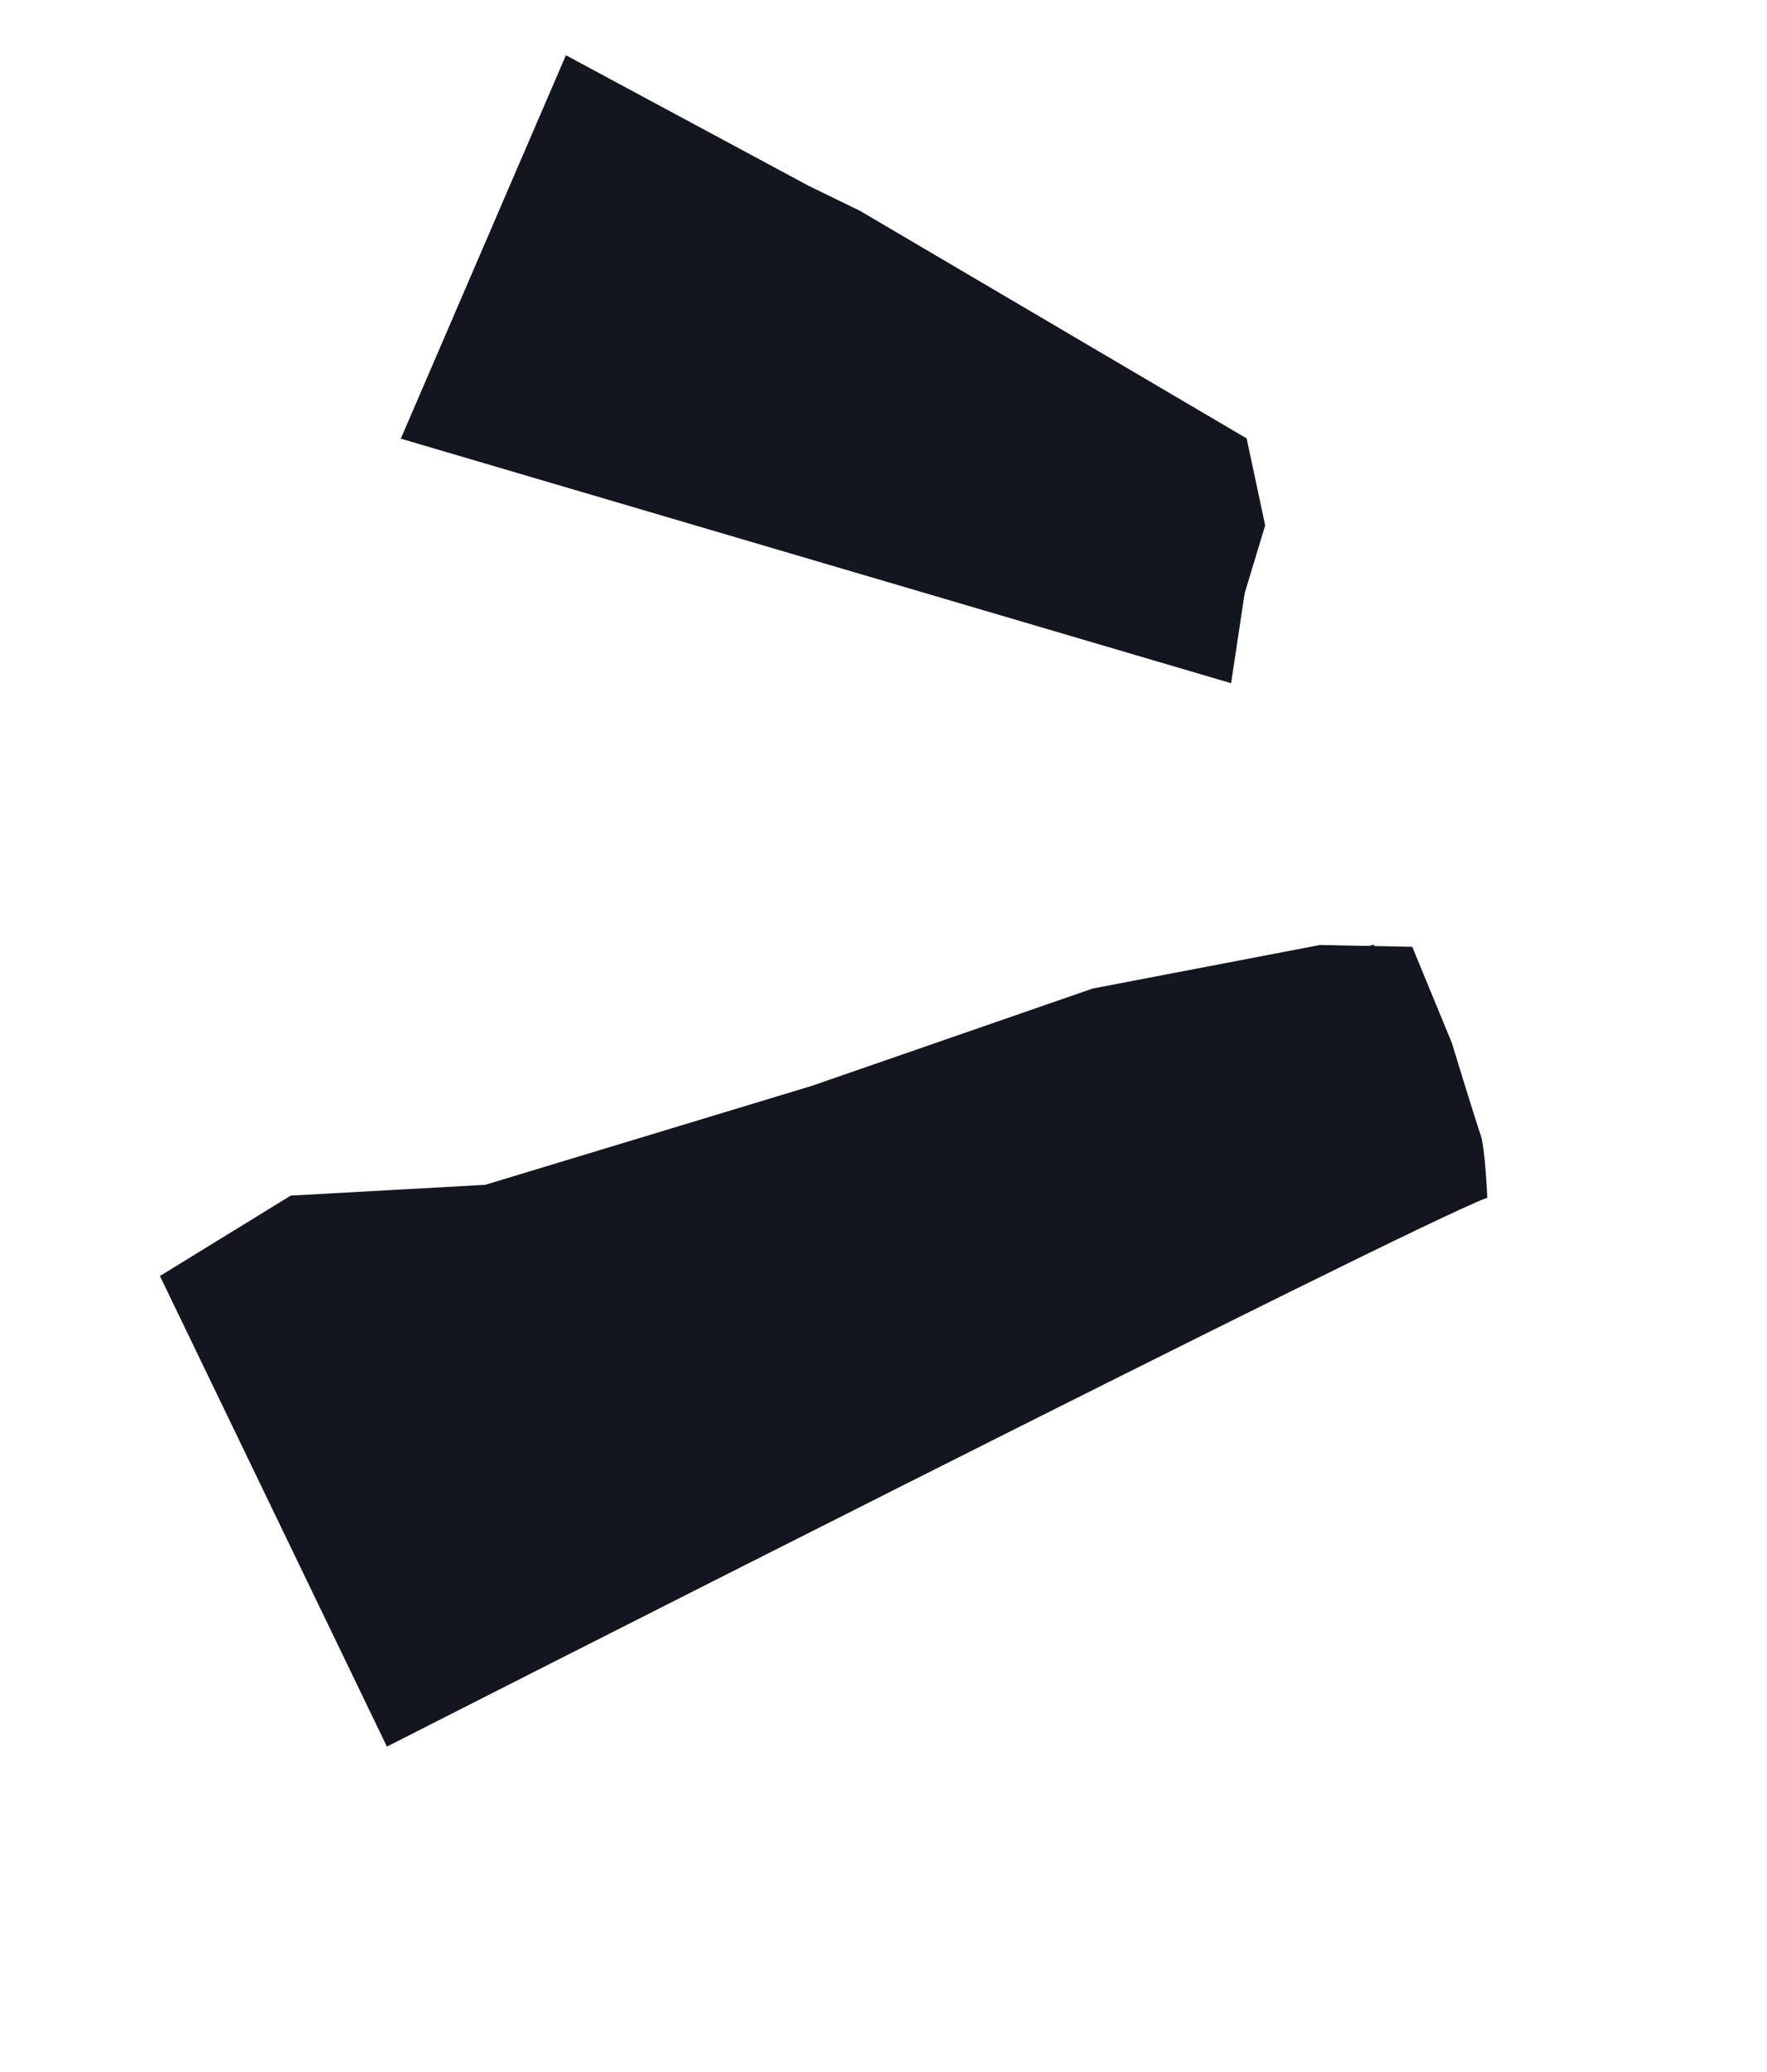 <?xml version="1.0" encoding="UTF-8"?> <svg xmlns="http://www.w3.org/2000/svg" width="29" height="34" viewBox="0 0 29 34" fill="none"><path d="M21.671 15.505L17.933 16.221L13.323 17.818L7.963 19.442L4.771 19.619L2.625 20.938L24.41 19.656C24.41 19.656 24.372 18.826 24.302 18.629C24.23 18.43 23.827 17.112 23.827 17.112L23.178 15.536L21.67 15.507L21.671 15.505Z" fill="#13151F"></path><path d="M24.408 19.654C23.218 20.079 6.35 28.66 6.35 28.66L2.624 20.936L22.545 15.501L24.41 19.655L24.408 19.654Z" fill="#13151F"></path><path d="M20.205 11.21L20.427 9.736L20.764 8.621L20.46 7.194L14.113 3.459L13.271 3.049L9.29 0.908L16.288 7.587L20.205 11.21Z" fill="#13151F"></path><path d="M20.202 11.21L6.578 7.198L9.287 0.908L20.433 7.667L20.202 11.21Z" fill="#13151F"></path></svg> 